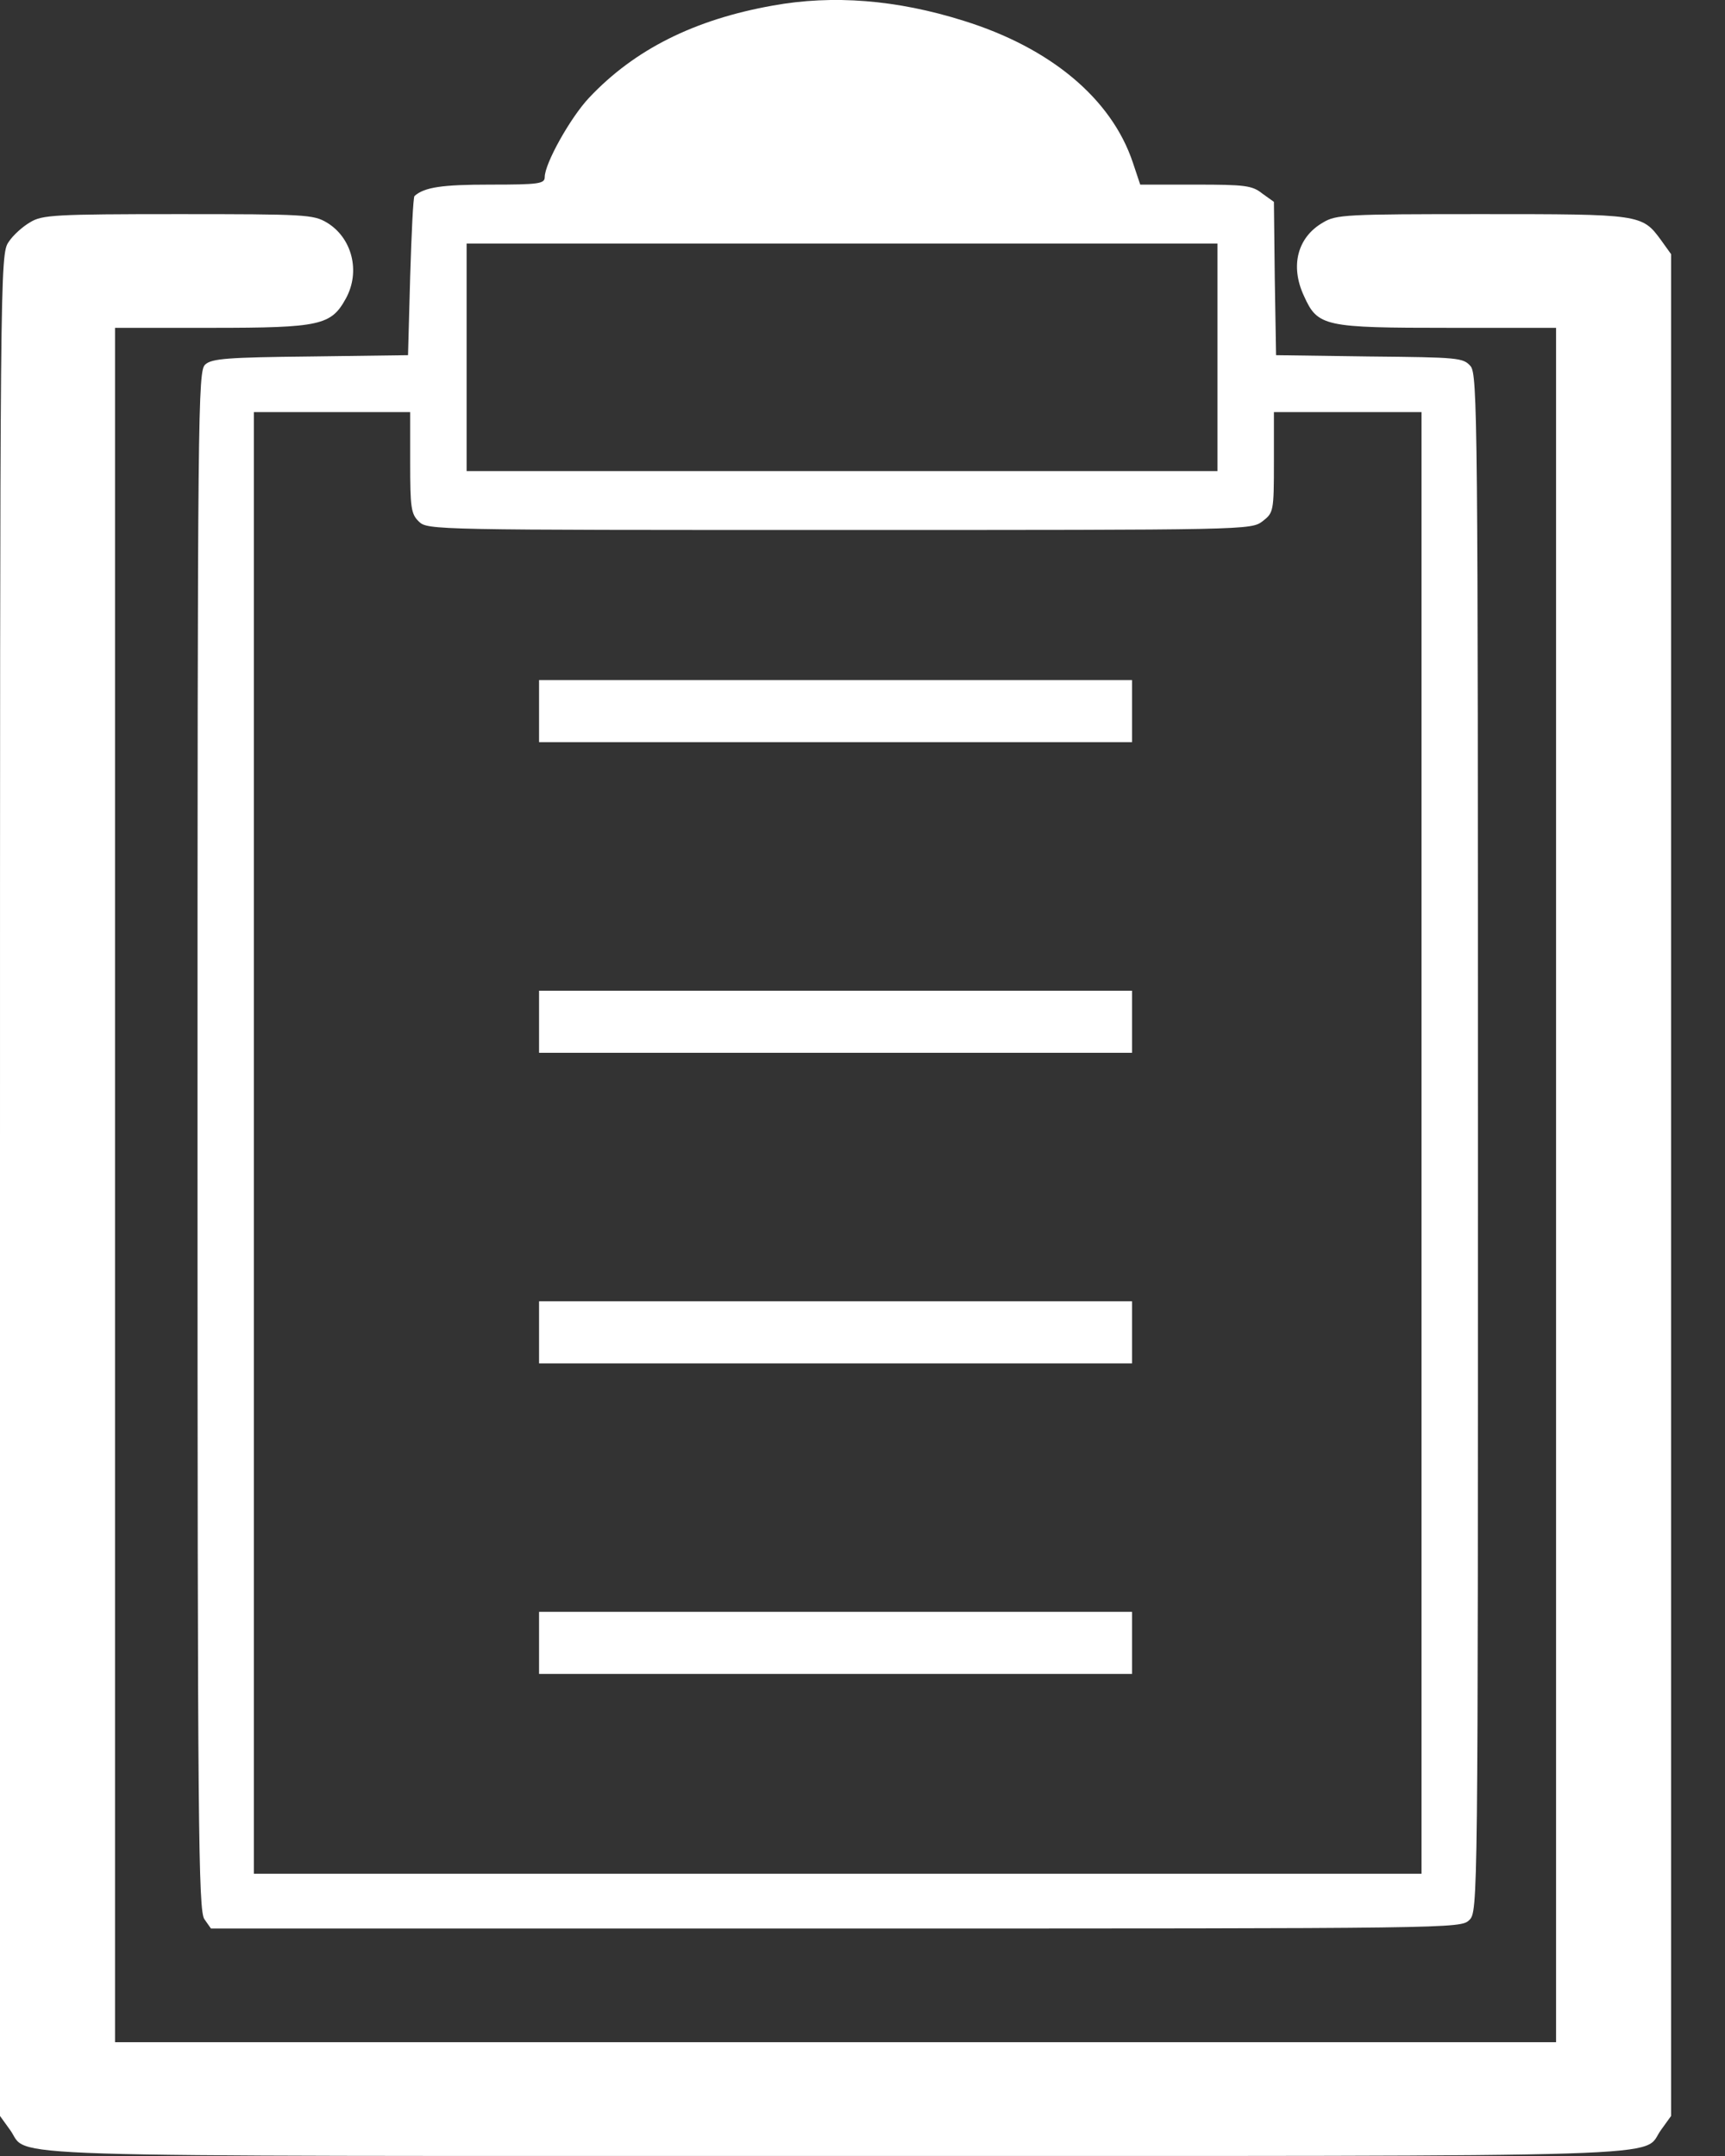 <svg width="28" height="35" viewBox="0 0 28 35" fill="none" xmlns="http://www.w3.org/2000/svg">
<rect x="0" y="0" width="28" height="35" fill="#333333" stroke="none"/>
<path d="M12.541 0.091C11.273 0.317 10.3 0.802 9.561 1.588C9.258 1.91 8.842 2.655 8.842 2.874C8.842 2.983 8.75 2.997 7.954 2.997C7.179 2.997 6.89 3.038 6.728 3.182C6.707 3.202 6.679 3.79 6.658 4.488L6.623 5.766L5.044 5.787C3.692 5.801 3.438 5.821 3.332 5.917C3.213 6.019 3.206 6.56 3.206 18.513C3.206 29.706 3.22 31.019 3.318 31.156L3.424 31.307H13.569C23.616 31.307 23.708 31.307 23.849 31.17C23.99 31.033 23.99 30.944 23.99 18.561C23.99 6.785 23.983 6.081 23.87 5.944C23.75 5.807 23.673 5.801 22.228 5.787L20.713 5.766L20.692 4.522L20.678 3.277L20.488 3.141C20.326 3.011 20.206 2.997 19.41 2.997H18.508L18.389 2.641C18.043 1.602 17.05 0.775 15.641 0.337C14.556 -0.005 13.52 -0.087 12.541 0.091ZM19.762 5.801V7.647H13.668H7.574V5.801V3.954H13.668H19.762V5.801ZM6.658 7.51C6.658 8.242 6.672 8.344 6.799 8.467C6.94 8.604 7.031 8.604 13.626 8.604C20.277 8.604 20.305 8.604 20.495 8.461C20.671 8.324 20.678 8.303 20.678 7.503V6.69H21.876H23.074V18.554V30.418H13.598H4.121V18.554V6.69H5.39H6.658V7.51Z" fill="white"/>
<path d="M0.493 3.606C0.373 3.674 0.211 3.818 0.141 3.927C0 4.126 0 4.351 0 19.238V34.35L0.162 34.575C0.5 35.034 -0.578 34.999 13.562 34.999C27.703 34.999 26.625 35.034 26.963 34.575L27.125 34.35V19.238V4.126L26.963 3.9C26.653 3.476 26.632 3.476 24.046 3.476C21.848 3.476 21.686 3.483 21.474 3.613C21.059 3.852 20.939 4.317 21.165 4.803C21.39 5.302 21.489 5.322 23.532 5.322H25.258V19.238V33.153H13.562H1.867V19.238V5.322H3.438C5.2 5.322 5.376 5.281 5.615 4.844C5.855 4.406 5.714 3.859 5.305 3.613C5.087 3.483 4.953 3.476 2.889 3.476C0.888 3.476 0.683 3.49 0.493 3.606Z" fill="white"/>
<rect x="8.75" y="21.125" width="9.625" height="1.008" fill="white"/>
<rect x="8.75" y="16.083" width="9.625" height="1.008" fill="white"/>
<rect x="8.75" y="11.04" width="9.625" height="1.008" fill="white"/>
<rect x="8.75" y="26.166" width="9.625" height="1.008" fill="white"/>
</svg>
